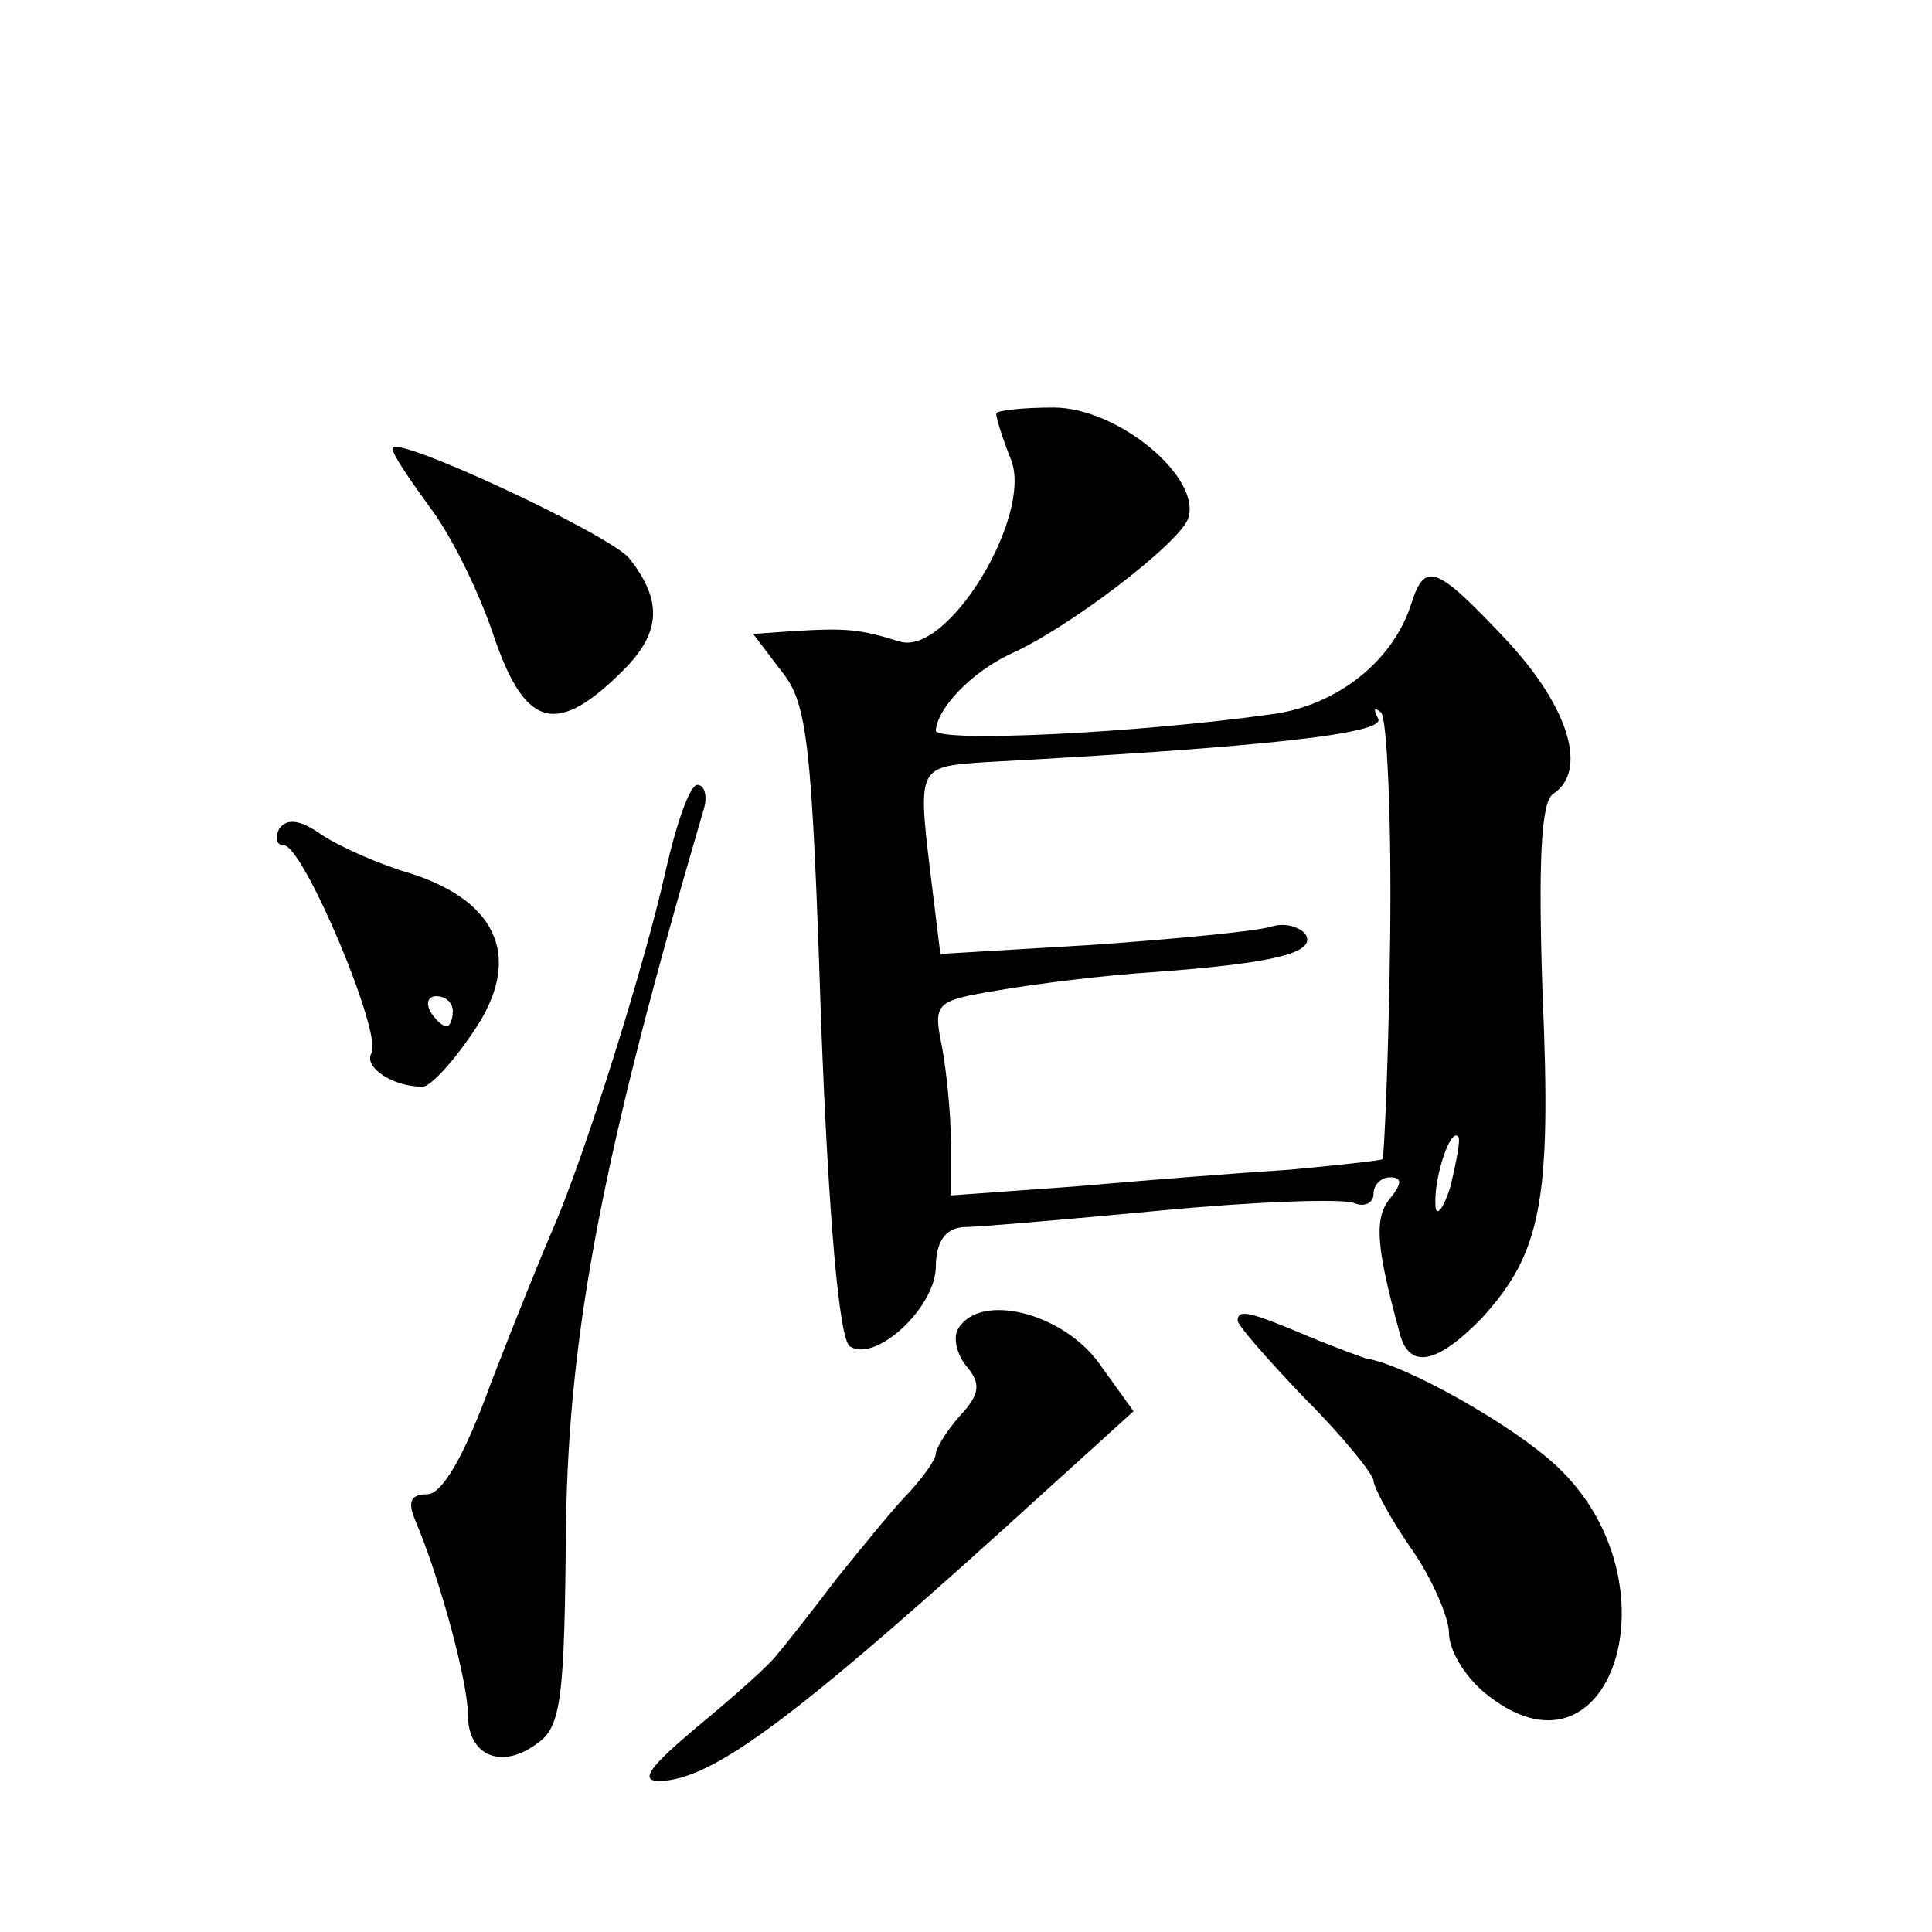 <?xml version="1.0" standalone="no"?>
<!DOCTYPE svg PUBLIC "-//W3C//DTD SVG 20010904//EN"
 "http://www.w3.org/TR/2001/REC-SVG-20010904/DTD/svg10.dtd">
<svg version="1.0" xmlns="http://www.w3.org/2000/svg"
 width="128pt" height="128pt" viewBox="0 0 128 128"
 preserveAspectRatio="xMidYMid meet">
<g transform="translate(0,128) scale(0.1,-0.1)"
fill="#0" stroke="none">
<path d="M660 1006 c0 -3 4 -16 10 -31 14 -37 -42 -130 -74 -120 -26 8 -34 9 -69
7 l-28 -2 19 -25 c17 -21 20 -48 26 -232 5 -131 12 -210 19 -215 17 -11 56 25 57
52 0 17 6 26 18 27 9 0 68 5 131 11 63 6 120 8 128 5 7 -3 13 0 13 6 0 6 5 11 11
11 8 0 8 -4 0 -14 -11 -13 -9 -33 6 -88 6 -26 25 -22 55 9 39 43 46 77 40 214 -3
88 -1 128 7 133 23 15 11 57 -31 102 -47 50 -54 52 -63 24 -12 -38 -49 -67 -91
-73 -92 -13 -224 -19 -224 -11 1 15 24 39 50 51 38 17 110 72 117 89 10 27 -46
74 -89 74 -21 0 -38 -2 -38 -4z m261 -348 c-1 -79 -4 -144 -5 -146 -2 -1 -30 -4
-62 -7 -32 -2 -96 -7 -141 -11 l-83 -6 0 35 c0 19 -3 48 -6 64 -6 29 -4 30 38 37
23 4 70 10 103 12 81 6 107 13 100 25 -4 5 -14 8 -23 5 -10 -3 -62 -8 -118 -12
l-101 -6 -7 57 c-8 67 -7 67 36 70 186 10 267 19 261 29 -3 6 -3 8 2 4 4 -4 7 -72
6 -150z m40 -164 c-5 -16 -10 -21 -10 -12 -1 18 10 51 15 45 2 -1 -1 -16 -5 -33z
M260 983 c0 -4 11 -20 24 -38 14 -18 33 -56 43 -86 21 -62 42 -67 86 -23 25 25
26 46 4 74 -13 16 -157 83 -157 73z M441 703 c-14 -63 -54 -190 -75 -238 -7 -16
-26 -63 -41 -102 -17 -47 -32 -73 -42 -73 -11 0 -13 -5 -8 -17 17 -40 35 -108 35
-129 0 -27 22 -37 46 -19 16 11 18 30 19 146 2 129 25 247 91 472 3 9 1 17 -4 17
-5 0 -14 -26 -21 -57z M185 731 c-3 -6 -2 -11 3 -11 13 0 66 -126 58 -138 -5 -9
14 -22 34 -22 5 0 20 16 34 37 32 47 17 85 -41 104 -21 6 -48 18 -60 26 -14 10
-23 11 -28 4z m115 -121 c0 -5 -2 -10 -4 -10 -3 0 -8 5 -11 10 -3 6 -1 10 4 10
6 0 11 -4 11 -10z M635 400 c-4 -6 -1 -18 6 -26 9 -11 8 -18 -5 -32 -9 -10 -16
-22 -16 -25 0 -4 -8 -15 -17 -25 -10 -10 -31 -36 -48 -57 -16 -21 -34 -44 -40 -51
-5 -7 -30 -29 -53 -48 -31 -26 -39 -36 -25 -36 36 1 91 42 261 197 l53 48 -23 32
c-24 33 -78 47 -93 23z M820 405 c0 -3 20 -26 45 -52 25 -25 45 -50 45 -54 0 -4
11 -25 25 -45 14 -20 25 -46 25 -56 0 -11 10 -28 23 -39 84 -70 131 73 48 150 -29
27 -100 67 -126 71 -3 1 -20 7 -39 15 -38 16 -46 18 -46 10z"/>
</g>
</svg>
